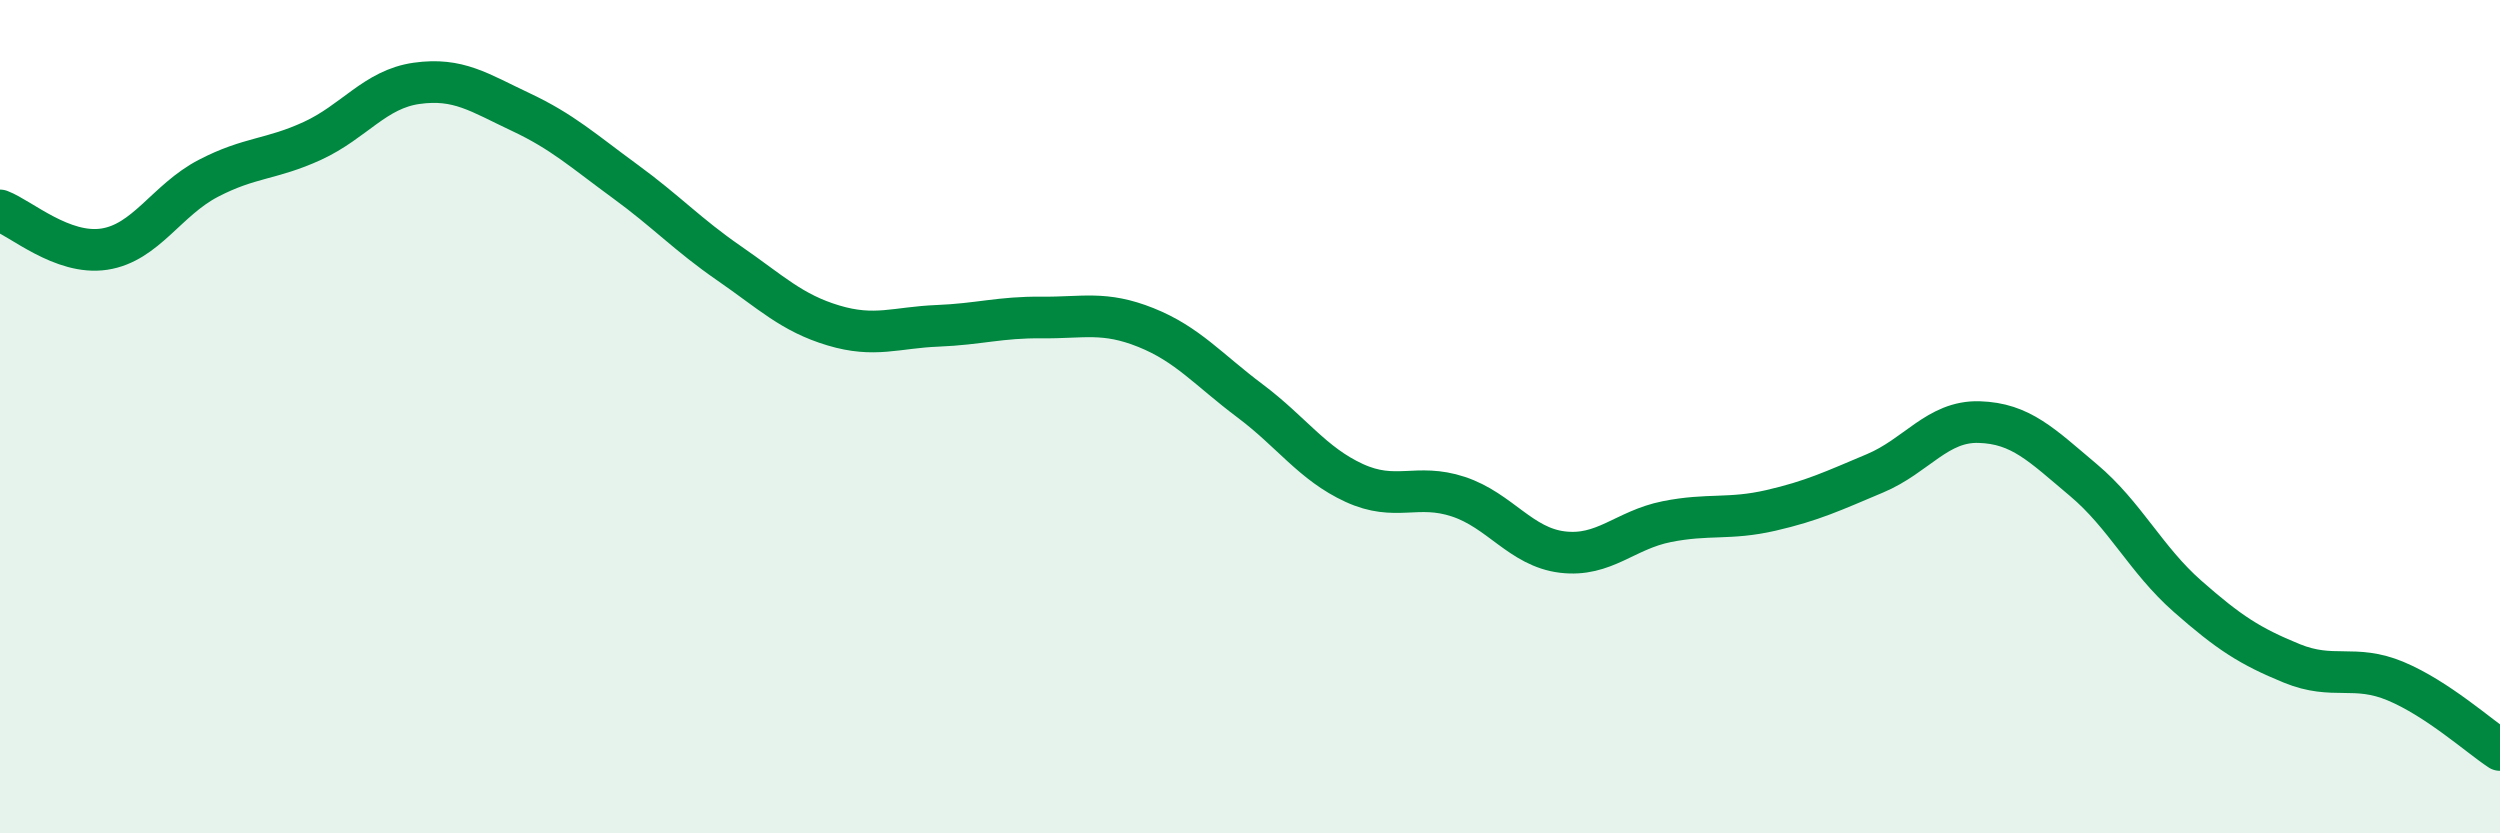 
    <svg width="60" height="20" viewBox="0 0 60 20" xmlns="http://www.w3.org/2000/svg">
      <path
        d="M 0,5.05 C 0.5,5.24 1.5,6.13 2.5,5.98 C 3.5,5.83 4,4.8 5,4.28 C 6,3.76 6.5,3.84 7.5,3.38 C 8.5,2.92 9,2.14 10,2 C 11,1.86 11.5,2.22 12.5,2.69 C 13.5,3.16 14,3.62 15,4.35 C 16,5.08 16.5,5.63 17.5,6.32 C 18.5,7.01 19,7.51 20,7.81 C 21,8.11 21.5,7.86 22.5,7.82 C 23.5,7.78 24,7.61 25,7.62 C 26,7.63 26.5,7.46 27.5,7.86 C 28.5,8.26 29,8.87 30,9.62 C 31,10.37 31.5,11.13 32.5,11.59 C 33.5,12.05 34,11.59 35,11.92 C 36,12.25 36.5,13.13 37.5,13.25 C 38.5,13.37 39,12.72 40,12.52 C 41,12.32 41.5,12.48 42.5,12.25 C 43.5,12.02 44,11.78 45,11.36 C 46,10.94 46.5,10.1 47.5,10.13 C 48.5,10.16 49,10.68 50,11.52 C 51,12.36 51.5,13.43 52.5,14.31 C 53.5,15.19 54,15.51 55,15.92 C 56,16.33 56.5,15.93 57.5,16.35 C 58.5,16.77 59.5,17.67 60,18L60 20L0 20Z"
        fill="#008740"
        opacity="0.1"
        stroke-linecap="round"
        stroke-linejoin="round"
      />
      <path
        d="M 0,5.05 C 0.5,5.24 1.5,6.13 2.5,5.98 C 3.5,5.83 4,4.8 5,4.28 C 6,3.76 6.5,3.84 7.5,3.38 C 8.5,2.92 9,2.14 10,2 C 11,1.86 11.5,2.22 12.5,2.69 C 13.5,3.16 14,3.62 15,4.35 C 16,5.08 16.5,5.63 17.5,6.32 C 18.5,7.01 19,7.51 20,7.81 C 21,8.11 21.5,7.86 22.5,7.82 C 23.5,7.78 24,7.61 25,7.62 C 26,7.63 26.5,7.46 27.5,7.86 C 28.5,8.26 29,8.87 30,9.62 C 31,10.37 31.5,11.13 32.5,11.59 C 33.5,12.05 34,11.59 35,11.92 C 36,12.25 36.5,13.13 37.5,13.25 C 38.5,13.37 39,12.72 40,12.52 C 41,12.32 41.5,12.48 42.5,12.25 C 43.5,12.02 44,11.78 45,11.36 C 46,10.94 46.5,10.1 47.5,10.13 C 48.5,10.16 49,10.68 50,11.52 C 51,12.36 51.5,13.43 52.5,14.31 C 53.5,15.19 54,15.51 55,15.92 C 56,16.33 56.5,15.93 57.5,16.35 C 58.5,16.77 59.5,17.67 60,18"
        stroke="#008740"
        stroke-width="1"
        fill="none"
        stroke-linecap="round"
        stroke-linejoin="round"
      />
    </svg>
  